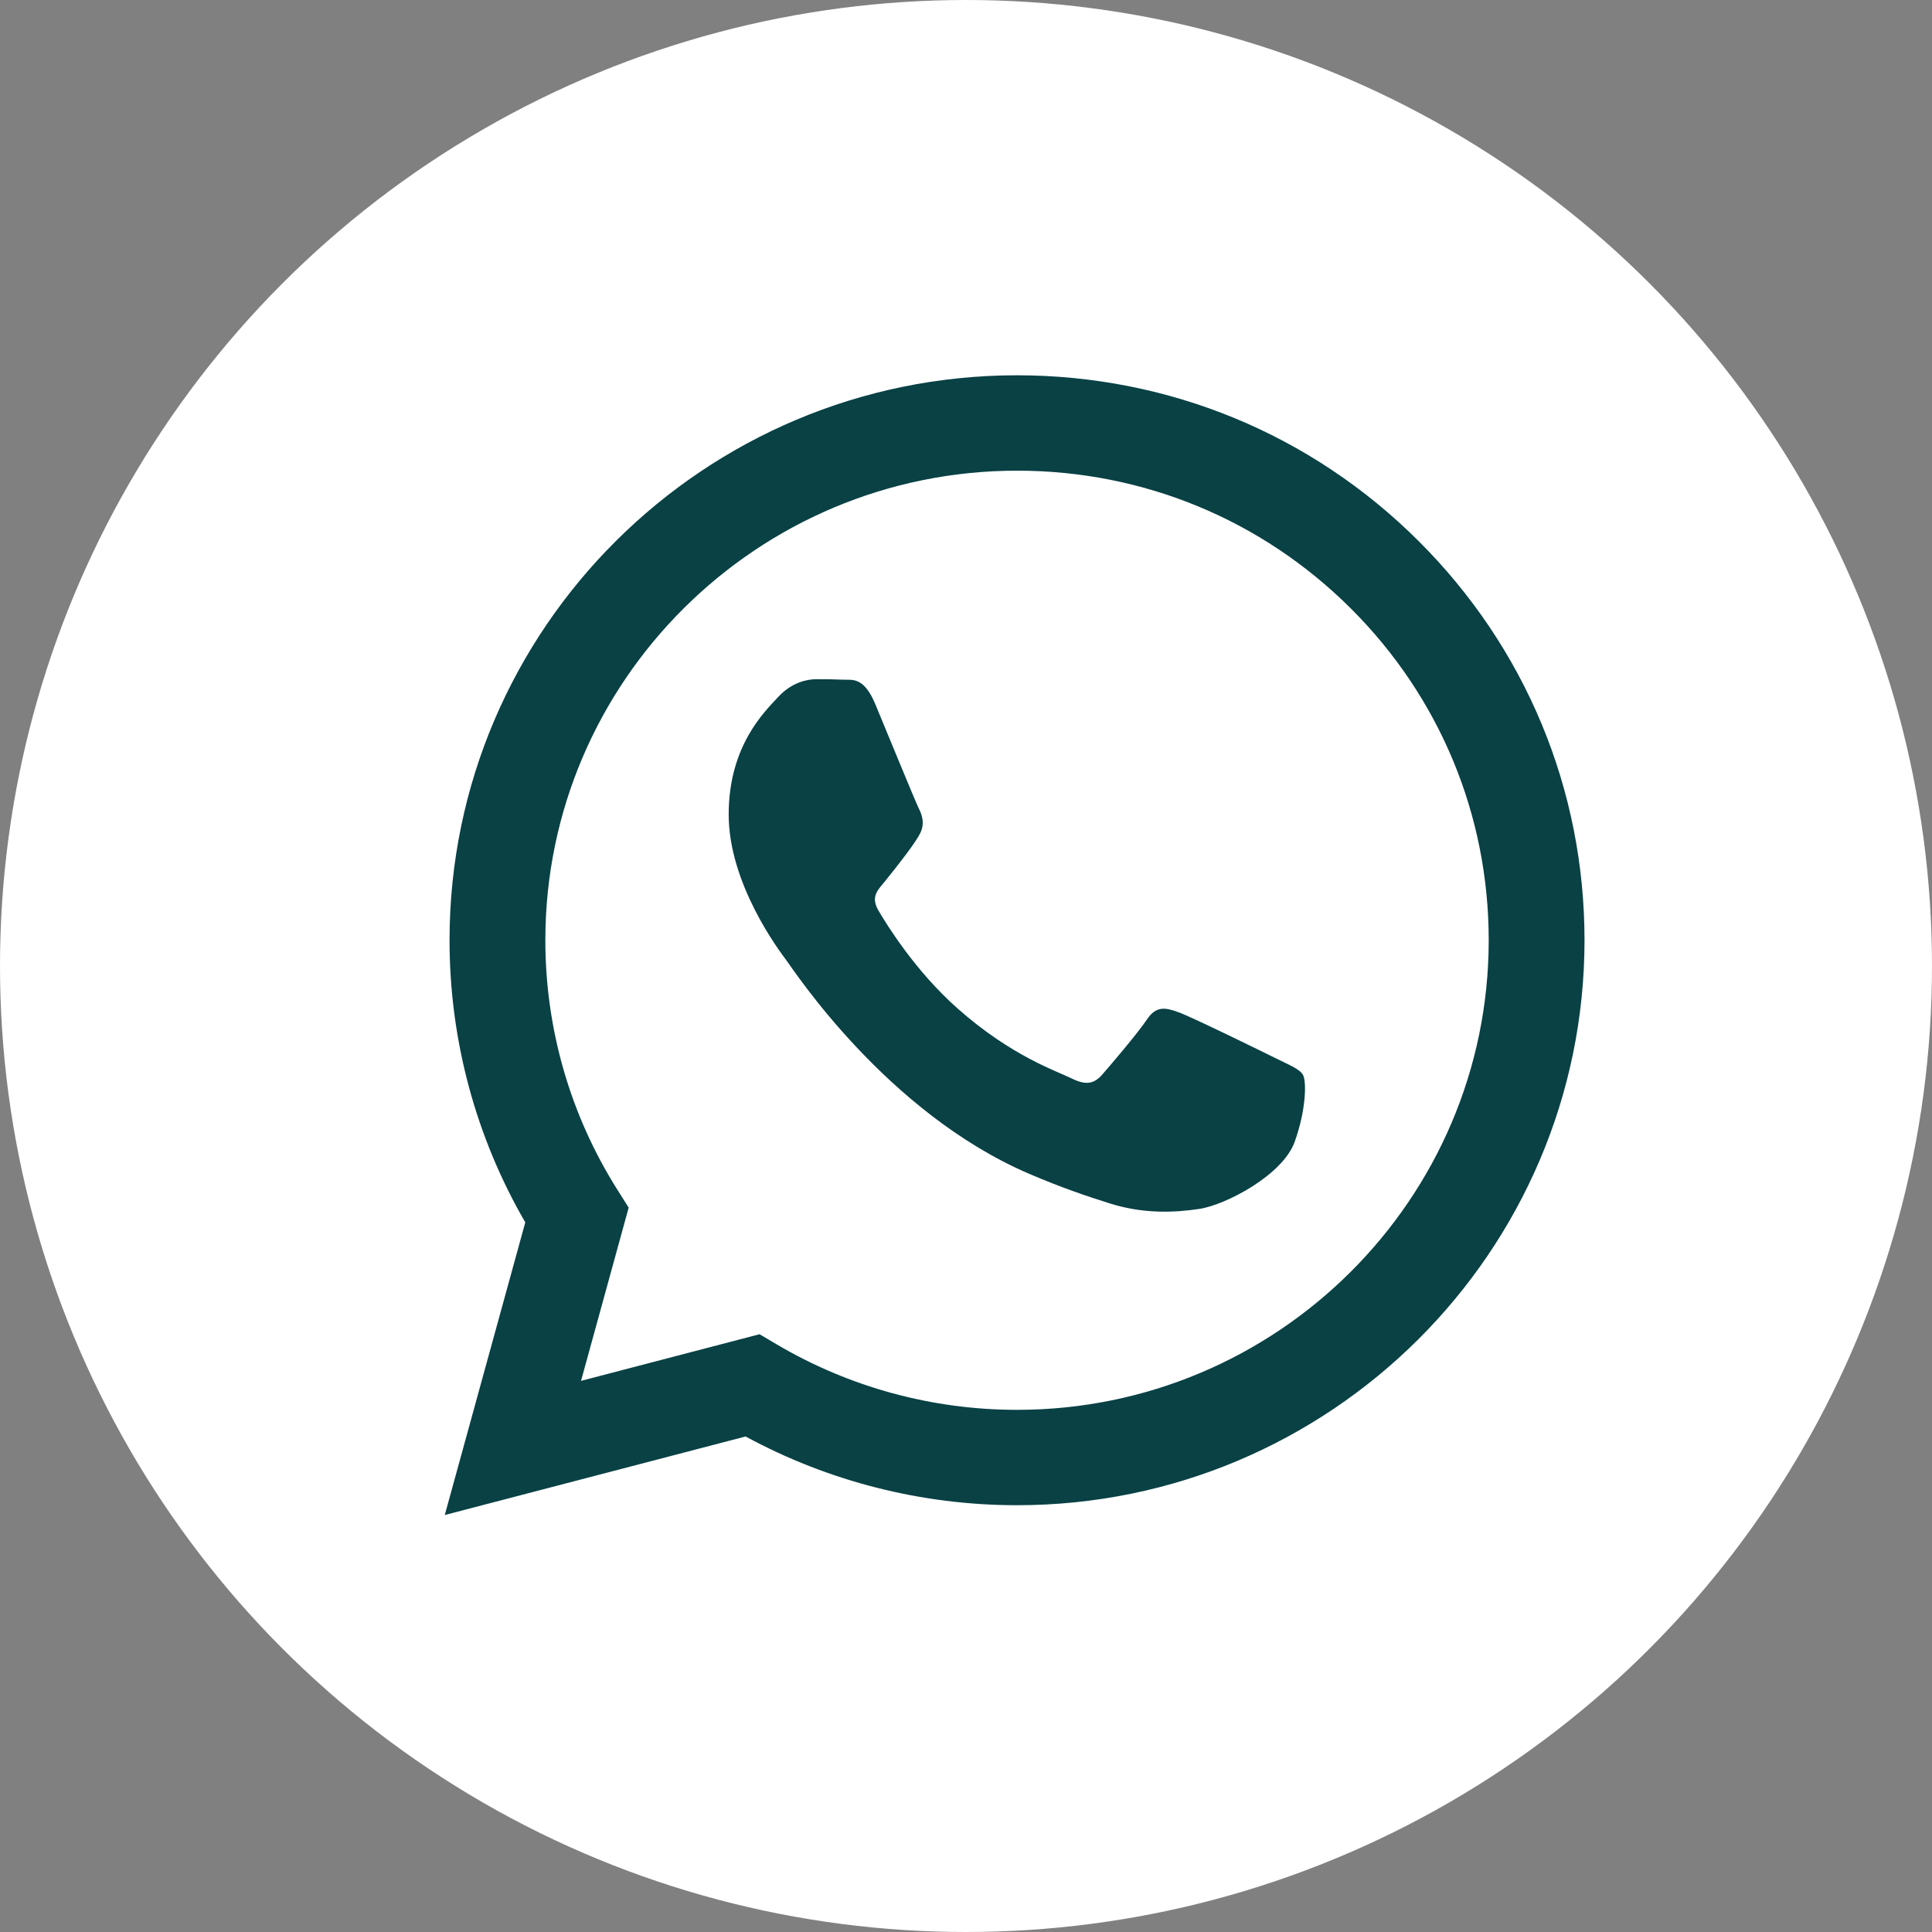 <svg width="139" height="139" viewBox="0 0 139 139" fill="none" xmlns="http://www.w3.org/2000/svg">
<rect x="0" y="0" width="139" height="139" fill="#808080" stroke="none"/>
<circle cx="69.5" cy="69.5" r="69.5" fill="white"/>
<path fill-rule="evenodd" clip-rule="evenodd" d="M102.053 38.917C94.344 31.236 84.093 27.005 73.171 27C50.667 27 32.352 45.227 32.343 67.63C32.34 74.792 34.219 81.782 37.792 87.945L32 109L53.644 103.349C59.608 106.587 66.322 108.293 73.155 108.295H73.172C95.674 108.295 113.991 90.067 114 67.663C114.005 56.805 109.762 46.597 102.053 38.917ZM73.171 101.433H73.157C67.068 101.431 61.096 99.802 55.886 96.725L54.647 95.993L41.803 99.347L45.231 86.884L44.424 85.606C41.027 80.229 39.233 74.014 39.236 67.633C39.243 49.012 54.467 33.863 73.185 33.863C82.249 33.866 90.77 37.383 97.177 43.767C103.584 50.151 107.11 58.636 107.107 67.66C107.099 86.282 91.876 101.433 73.171 101.433V101.433ZM91.786 76.139C90.766 75.63 85.75 73.175 84.814 72.836C83.88 72.497 83.199 72.328 82.52 73.344C81.839 74.36 79.885 76.647 79.289 77.325C78.694 78.002 78.099 78.087 77.079 77.579C76.059 77.071 72.772 75.998 68.875 72.539C65.842 69.847 63.795 66.523 63.2 65.507C62.605 64.49 63.195 63.993 63.647 63.434C64.751 62.07 65.857 60.639 66.197 59.962C66.538 59.284 66.367 58.691 66.112 58.183C65.857 57.675 63.817 52.678 62.967 50.644C62.139 48.665 61.298 48.932 60.672 48.901C60.077 48.872 59.397 48.866 58.716 48.866C58.036 48.866 56.931 49.12 55.996 50.137C55.061 51.153 52.426 53.609 52.426 58.606C52.426 63.604 56.081 68.431 56.591 69.109C57.101 69.787 63.785 80.042 74.018 84.439C76.452 85.486 78.352 86.11 79.834 86.578C82.278 87.351 84.502 87.242 86.26 86.981C88.22 86.689 92.295 84.524 93.146 82.153C93.996 79.781 93.996 77.749 93.74 77.325C93.486 76.901 92.805 76.647 91.786 76.139V76.139Z" fill="#094145"/>
</svg>
